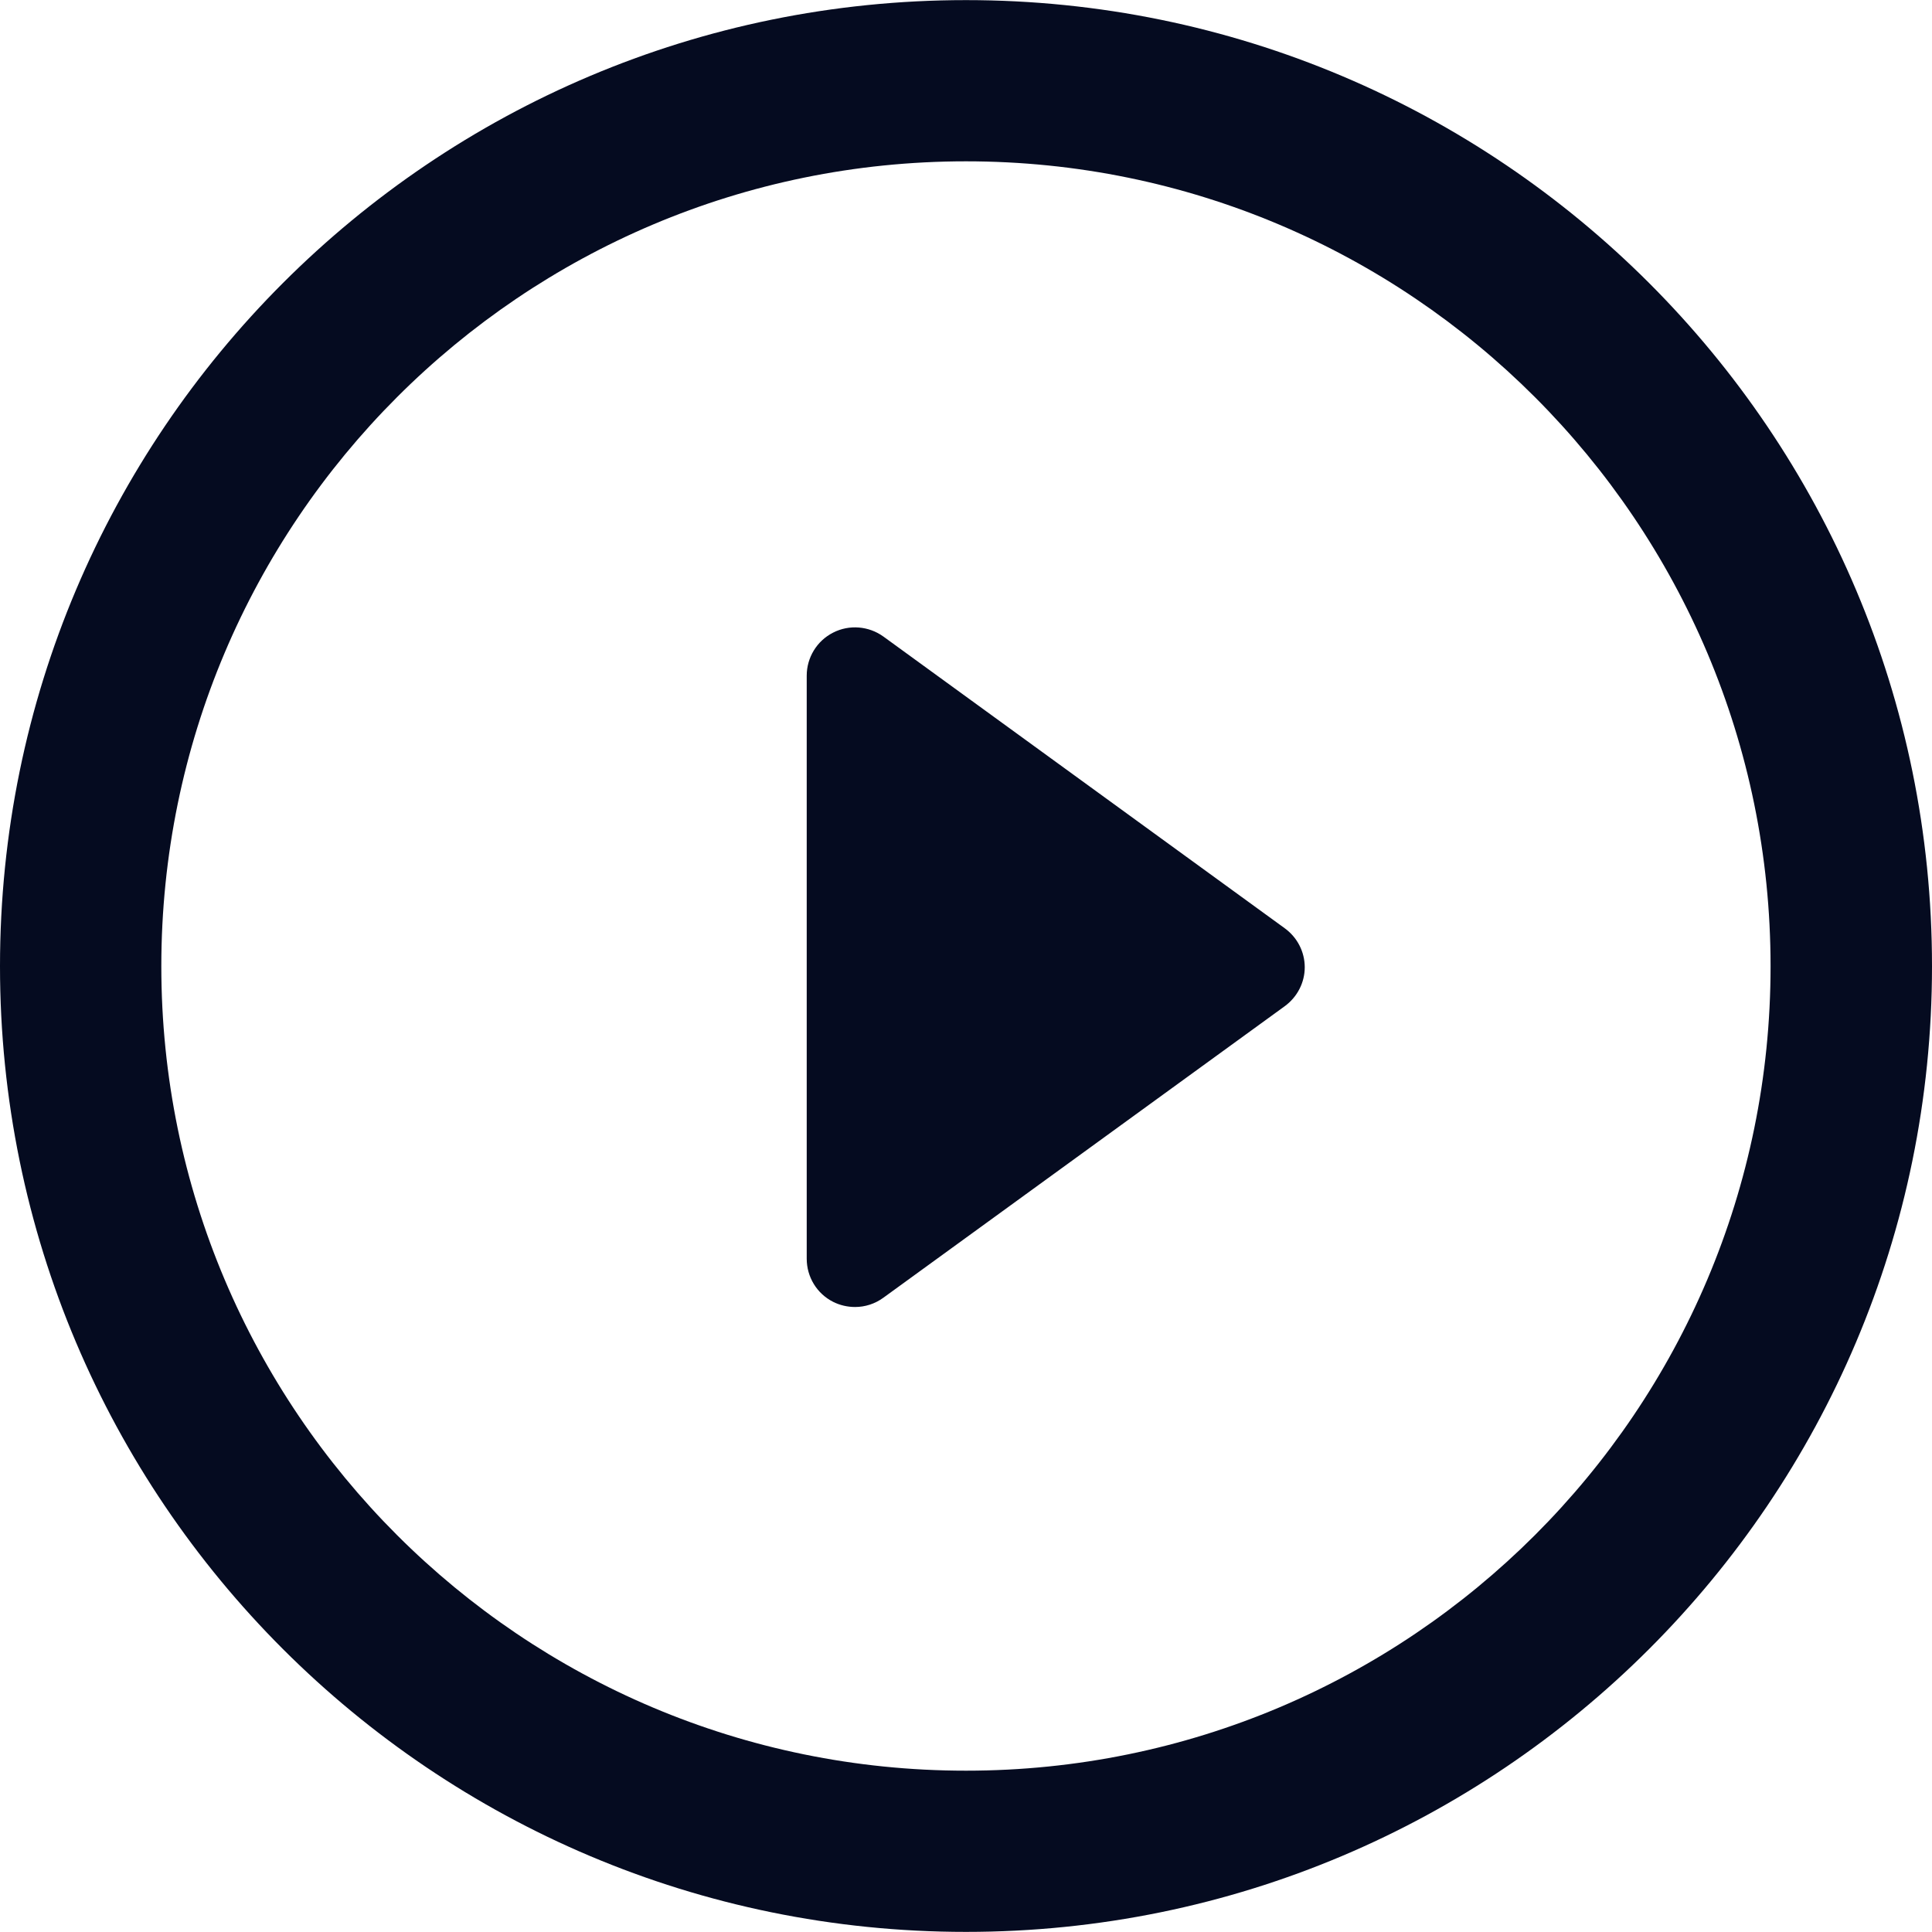 <svg width="18" height="18" viewBox="0 0 18 18" fill="none" xmlns="http://www.w3.org/2000/svg">
<g clip-path="url(#clip0_166_9884)">
<path d="M11.969 8.648L8.231 5.931C8.094 5.832 7.912 5.817 7.762 5.894C7.61 5.971 7.516 6.127 7.516 6.295V11.727C7.516 11.897 7.61 12.052 7.762 12.129C7.826 12.161 7.896 12.177 7.967 12.177C8.059 12.177 8.152 12.148 8.231 12.09L11.969 9.375C12.087 9.289 12.156 9.154 12.156 9.012C12.156 8.867 12.086 8.733 11.969 8.648Z" fill="#050B20"/>
<path d="M9 0.001C4.029 0.001 0 4.03 0 9.002C0 13.971 4.029 17.999 9 17.999C13.971 17.999 18 13.971 18 9.002C18.001 4.03 13.971 0.001 9 0.001ZM9 16.497C4.86 16.497 1.503 13.142 1.503 9.002C1.503 4.863 4.86 1.503 9 1.503C13.14 1.503 16.496 4.862 16.496 9.002C16.497 13.142 13.14 16.497 9 16.497Z" fill="#050B20"/>
</g>
<defs>
<clipPath id="clip0_166_9884">
<rect width="18" height="18" fill="white"/>
</clipPath>
</defs>
</svg>
